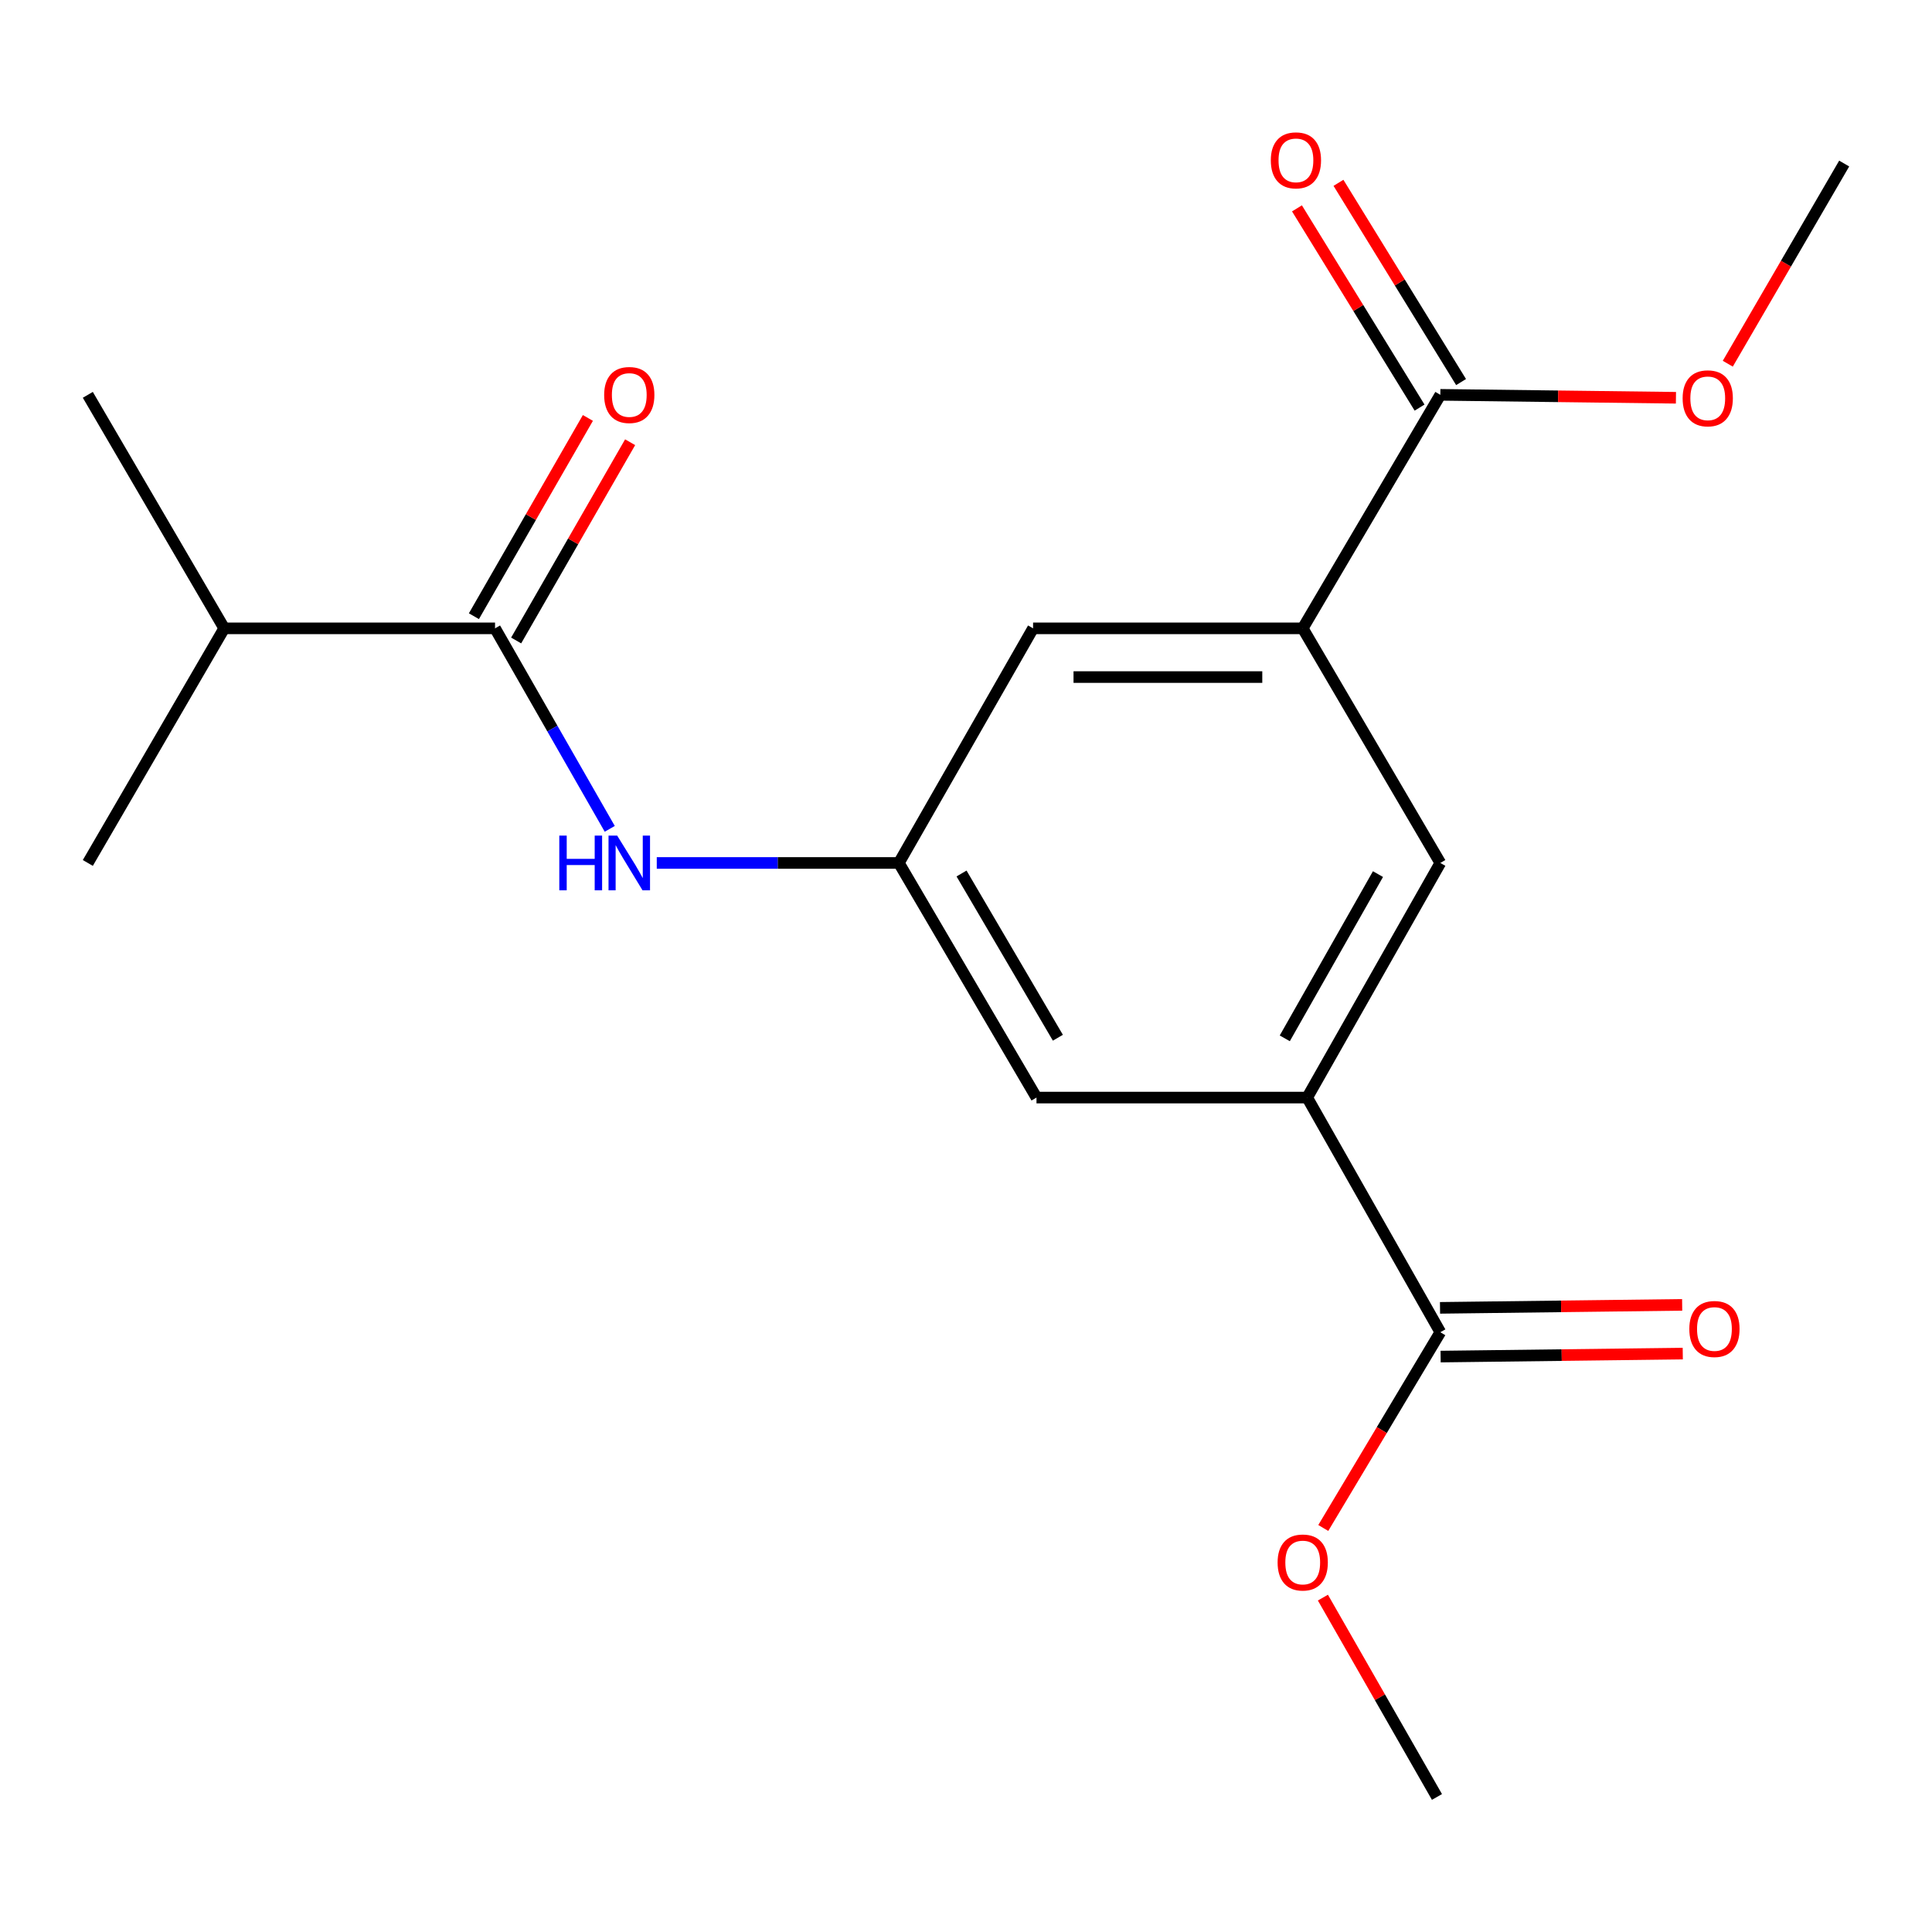 <?xml version='1.0' encoding='iso-8859-1'?>
<svg version='1.1' baseProfile='full'
              xmlns='http://www.w3.org/2000/svg'
                      xmlns:rdkit='http://www.rdkit.org/xml'
                      xmlns:xlink='http://www.w3.org/1999/xlink'
                  xml:space='preserve'
width='1000px' height='1000px' viewBox='0 0 1000 1000'>
<!-- END OF HEADER -->
<rect style='opacity:1.0;fill:#FFFFFF;stroke:none' width='1000' height='1000' x='0' y='0'> </rect>
<path class='bond-2' d='M 256.229,325.229 L 285.919,377.119' style='fill:none;fill-rule:evenodd;stroke:#000000;stroke-width:6px;stroke-linecap:butt;stroke-linejoin:miter;stroke-opacity:1' />
<path class='bond-2' d='M 285.919,377.119 L 315.608,429.008' style='fill:none;fill-rule:evenodd;stroke:#0000FF;stroke-width:6px;stroke-linecap:butt;stroke-linejoin:miter;stroke-opacity:1' />
<path class='bond-9' d='M 267.161,331.514 L 296.658,280.205' style='fill:none;fill-rule:evenodd;stroke:#000000;stroke-width:6px;stroke-linecap:butt;stroke-linejoin:miter;stroke-opacity:1' />
<path class='bond-9' d='M 296.658,280.205 L 326.155,228.896' style='fill:none;fill-rule:evenodd;stroke:#FF0000;stroke-width:6px;stroke-linecap:butt;stroke-linejoin:miter;stroke-opacity:1' />
<path class='bond-9' d='M 245.296,318.944 L 274.793,267.635' style='fill:none;fill-rule:evenodd;stroke:#000000;stroke-width:6px;stroke-linecap:butt;stroke-linejoin:miter;stroke-opacity:1' />
<path class='bond-9' d='M 274.793,267.635 L 304.29,216.327' style='fill:none;fill-rule:evenodd;stroke:#FF0000;stroke-width:6px;stroke-linecap:butt;stroke-linejoin:miter;stroke-opacity:1' />
<path class='bond-12' d='M 256.229,325.229 L 116.058,325.229' style='fill:none;fill-rule:evenodd;stroke:#000000;stroke-width:6px;stroke-linecap:butt;stroke-linejoin:miter;stroke-opacity:1' />
<path class='bond-0' d='M 674.288,325.229 L 534.72,325.229' style='fill:none;fill-rule:evenodd;stroke:#000000;stroke-width:6px;stroke-linecap:butt;stroke-linejoin:miter;stroke-opacity:1' />
<path class='bond-0' d='M 653.353,350.45 L 555.656,350.45' style='fill:none;fill-rule:evenodd;stroke:#000000;stroke-width:6px;stroke-linecap:butt;stroke-linejoin:miter;stroke-opacity:1' />
<path class='bond-4' d='M 674.288,325.229 L 745.509,204.366' style='fill:none;fill-rule:evenodd;stroke:#000000;stroke-width:6px;stroke-linecap:butt;stroke-linejoin:miter;stroke-opacity:1' />
<path class='bond-19' d='M 674.288,325.229 L 745.509,446.666' style='fill:none;fill-rule:evenodd;stroke:#000000;stroke-width:6px;stroke-linecap:butt;stroke-linejoin:miter;stroke-opacity:1' />
<path class='bond-1' d='M 676.6,568.103 L 536.486,568.103' style='fill:none;fill-rule:evenodd;stroke:#000000;stroke-width:6px;stroke-linecap:butt;stroke-linejoin:miter;stroke-opacity:1' />
<path class='bond-3' d='M 676.6,568.103 L 745.509,689.555' style='fill:none;fill-rule:evenodd;stroke:#000000;stroke-width:6px;stroke-linecap:butt;stroke-linejoin:miter;stroke-opacity:1' />
<path class='bond-6' d='M 676.6,568.103 L 745.509,446.666' style='fill:none;fill-rule:evenodd;stroke:#000000;stroke-width:6px;stroke-linecap:butt;stroke-linejoin:miter;stroke-opacity:1' />
<path class='bond-6' d='M 665.001,537.441 L 713.237,452.435' style='fill:none;fill-rule:evenodd;stroke:#000000;stroke-width:6px;stroke-linecap:butt;stroke-linejoin:miter;stroke-opacity:1' />
<path class='bond-5' d='M 339.94,446.666 L 402.596,446.666' style='fill:none;fill-rule:evenodd;stroke:#0000FF;stroke-width:6px;stroke-linecap:butt;stroke-linejoin:miter;stroke-opacity:1' />
<path class='bond-5' d='M 402.596,446.666 L 465.252,446.666' style='fill:none;fill-rule:evenodd;stroke:#000000;stroke-width:6px;stroke-linecap:butt;stroke-linejoin:miter;stroke-opacity:1' />
<path class='bond-10' d='M 745.664,702.164 L 808.331,701.39' style='fill:none;fill-rule:evenodd;stroke:#000000;stroke-width:6px;stroke-linecap:butt;stroke-linejoin:miter;stroke-opacity:1' />
<path class='bond-10' d='M 808.331,701.39 L 870.997,700.617' style='fill:none;fill-rule:evenodd;stroke:#FF0000;stroke-width:6px;stroke-linecap:butt;stroke-linejoin:miter;stroke-opacity:1' />
<path class='bond-10' d='M 745.353,676.945 L 808.019,676.172' style='fill:none;fill-rule:evenodd;stroke:#000000;stroke-width:6px;stroke-linecap:butt;stroke-linejoin:miter;stroke-opacity:1' />
<path class='bond-10' d='M 808.019,676.172 L 870.686,675.398' style='fill:none;fill-rule:evenodd;stroke:#FF0000;stroke-width:6px;stroke-linecap:butt;stroke-linejoin:miter;stroke-opacity:1' />
<path class='bond-13' d='M 745.509,689.555 L 715.217,740.216' style='fill:none;fill-rule:evenodd;stroke:#000000;stroke-width:6px;stroke-linecap:butt;stroke-linejoin:miter;stroke-opacity:1' />
<path class='bond-13' d='M 715.217,740.216 L 684.925,790.877' style='fill:none;fill-rule:evenodd;stroke:#FF0000;stroke-width:6px;stroke-linecap:butt;stroke-linejoin:miter;stroke-opacity:1' />
<path class='bond-11' d='M 756.248,197.757 L 724.518,146.194' style='fill:none;fill-rule:evenodd;stroke:#000000;stroke-width:6px;stroke-linecap:butt;stroke-linejoin:miter;stroke-opacity:1' />
<path class='bond-11' d='M 724.518,146.194 L 692.788,94.631' style='fill:none;fill-rule:evenodd;stroke:#FF0000;stroke-width:6px;stroke-linecap:butt;stroke-linejoin:miter;stroke-opacity:1' />
<path class='bond-11' d='M 734.769,210.975 L 703.039,159.412' style='fill:none;fill-rule:evenodd;stroke:#000000;stroke-width:6px;stroke-linecap:butt;stroke-linejoin:miter;stroke-opacity:1' />
<path class='bond-11' d='M 703.039,159.412 L 671.308,107.849' style='fill:none;fill-rule:evenodd;stroke:#FF0000;stroke-width:6px;stroke-linecap:butt;stroke-linejoin:miter;stroke-opacity:1' />
<path class='bond-14' d='M 745.509,204.366 L 806.488,205.125' style='fill:none;fill-rule:evenodd;stroke:#000000;stroke-width:6px;stroke-linecap:butt;stroke-linejoin:miter;stroke-opacity:1' />
<path class='bond-14' d='M 806.488,205.125 L 867.467,205.885' style='fill:none;fill-rule:evenodd;stroke:#FF0000;stroke-width:6px;stroke-linecap:butt;stroke-linejoin:miter;stroke-opacity:1' />
<path class='bond-7' d='M 465.252,446.666 L 534.72,325.229' style='fill:none;fill-rule:evenodd;stroke:#000000;stroke-width:6px;stroke-linecap:butt;stroke-linejoin:miter;stroke-opacity:1' />
<path class='bond-8' d='M 465.252,446.666 L 536.486,568.103' style='fill:none;fill-rule:evenodd;stroke:#000000;stroke-width:6px;stroke-linecap:butt;stroke-linejoin:miter;stroke-opacity:1' />
<path class='bond-8' d='M 497.691,452.121 L 547.555,537.127' style='fill:none;fill-rule:evenodd;stroke:#000000;stroke-width:6px;stroke-linecap:butt;stroke-linejoin:miter;stroke-opacity:1' />
<path class='bond-15' d='M 116.058,325.229 L 45.455,446.666' style='fill:none;fill-rule:evenodd;stroke:#000000;stroke-width:6px;stroke-linecap:butt;stroke-linejoin:miter;stroke-opacity:1' />
<path class='bond-16' d='M 116.058,325.229 L 45.455,204.366' style='fill:none;fill-rule:evenodd;stroke:#000000;stroke-width:6px;stroke-linecap:butt;stroke-linejoin:miter;stroke-opacity:1' />
<path class='bond-17' d='M 684.735,826.924 L 714.253,878.514' style='fill:none;fill-rule:evenodd;stroke:#FF0000;stroke-width:6px;stroke-linecap:butt;stroke-linejoin:miter;stroke-opacity:1' />
<path class='bond-17' d='M 714.253,878.514 L 743.771,930.103' style='fill:none;fill-rule:evenodd;stroke:#000000;stroke-width:6px;stroke-linecap:butt;stroke-linejoin:miter;stroke-opacity:1' />
<path class='bond-18' d='M 894.297,188.258 L 924.421,136.455' style='fill:none;fill-rule:evenodd;stroke:#FF0000;stroke-width:6px;stroke-linecap:butt;stroke-linejoin:miter;stroke-opacity:1' />
<path class='bond-18' d='M 924.421,136.455 L 954.545,84.652' style='fill:none;fill-rule:evenodd;stroke:#000000;stroke-width:6px;stroke-linecap:butt;stroke-linejoin:miter;stroke-opacity:1' />
<path  class='atom-3' d='M 289.492 432.506
L 293.332 432.506
L 293.332 444.546
L 307.812 444.546
L 307.812 432.506
L 311.652 432.506
L 311.652 460.826
L 307.812 460.826
L 307.812 447.746
L 293.332 447.746
L 293.332 460.826
L 289.492 460.826
L 289.492 432.506
' fill='#0000FF'/>
<path  class='atom-3' d='M 319.452 432.506
L 328.732 447.506
Q 329.652 448.986, 331.132 451.666
Q 332.612 454.346, 332.692 454.506
L 332.692 432.506
L 336.452 432.506
L 336.452 460.826
L 332.572 460.826
L 322.612 444.426
Q 321.452 442.506, 320.212 440.306
Q 319.012 438.106, 318.652 437.426
L 318.652 460.826
L 314.972 460.826
L 314.972 432.506
L 319.452 432.506
' fill='#0000FF'/>
<path  class='atom-10' d='M 312.712 204.446
Q 312.712 197.646, 316.072 193.846
Q 319.432 190.046, 325.712 190.046
Q 331.992 190.046, 335.352 193.846
Q 338.712 197.646, 338.712 204.446
Q 338.712 211.326, 335.312 215.246
Q 331.912 219.126, 325.712 219.126
Q 319.472 219.126, 316.072 215.246
Q 312.712 211.366, 312.712 204.446
M 325.712 215.926
Q 330.032 215.926, 332.352 213.046
Q 334.712 210.126, 334.712 204.446
Q 334.712 198.886, 332.352 196.086
Q 330.032 193.246, 325.712 193.246
Q 321.392 193.246, 319.032 196.046
Q 316.712 198.846, 316.712 204.446
Q 316.712 210.166, 319.032 213.046
Q 321.392 215.926, 325.712 215.926
' fill='#FF0000'/>
<path  class='atom-11' d='M 874.389 687.883
Q 874.389 681.083, 877.749 677.283
Q 881.109 673.483, 887.389 673.483
Q 893.669 673.483, 897.029 677.283
Q 900.389 681.083, 900.389 687.883
Q 900.389 694.763, 896.989 698.683
Q 893.589 702.563, 887.389 702.563
Q 881.149 702.563, 877.749 698.683
Q 874.389 694.803, 874.389 687.883
M 887.389 699.363
Q 891.709 699.363, 894.029 696.483
Q 896.389 693.563, 896.389 687.883
Q 896.389 682.323, 894.029 679.523
Q 891.709 676.683, 887.389 676.683
Q 883.069 676.683, 880.709 679.483
Q 878.389 682.283, 878.389 687.883
Q 878.389 693.603, 880.709 696.483
Q 883.069 699.363, 887.389 699.363
' fill='#FF0000'/>
<path  class='atom-12' d='M 657.772 82.995
Q 657.772 76.195, 661.132 72.395
Q 664.492 68.595, 670.772 68.595
Q 677.052 68.595, 680.412 72.395
Q 683.772 76.195, 683.772 82.995
Q 683.772 89.875, 680.372 93.795
Q 676.972 97.675, 670.772 97.675
Q 664.532 97.675, 661.132 93.795
Q 657.772 89.915, 657.772 82.995
M 670.772 94.475
Q 675.092 94.475, 677.412 91.595
Q 679.772 88.675, 679.772 82.995
Q 679.772 77.435, 677.412 74.635
Q 675.092 71.795, 670.772 71.795
Q 666.452 71.795, 664.092 74.595
Q 661.772 77.395, 661.772 82.995
Q 661.772 88.715, 664.092 91.595
Q 666.452 94.475, 670.772 94.475
' fill='#FF0000'/>
<path  class='atom-14' d='M 661.288 808.746
Q 661.288 801.946, 664.648 798.146
Q 668.008 794.346, 674.288 794.346
Q 680.568 794.346, 683.928 798.146
Q 687.288 801.946, 687.288 808.746
Q 687.288 815.626, 683.888 819.546
Q 680.488 823.426, 674.288 823.426
Q 668.048 823.426, 664.648 819.546
Q 661.288 815.666, 661.288 808.746
M 674.288 820.226
Q 678.608 820.226, 680.928 817.346
Q 683.288 814.426, 683.288 808.746
Q 683.288 803.186, 680.928 800.386
Q 678.608 797.546, 674.288 797.546
Q 669.968 797.546, 667.608 800.346
Q 665.288 803.146, 665.288 808.746
Q 665.288 814.466, 667.608 817.346
Q 669.968 820.226, 674.288 820.226
' fill='#FF0000'/>
<path  class='atom-15' d='M 870.928 206.17
Q 870.928 199.37, 874.288 195.57
Q 877.648 191.77, 883.928 191.77
Q 890.208 191.77, 893.568 195.57
Q 896.928 199.37, 896.928 206.17
Q 896.928 213.05, 893.528 216.97
Q 890.128 220.85, 883.928 220.85
Q 877.688 220.85, 874.288 216.97
Q 870.928 213.09, 870.928 206.17
M 883.928 217.65
Q 888.248 217.65, 890.568 214.77
Q 892.928 211.85, 892.928 206.17
Q 892.928 200.61, 890.568 197.81
Q 888.248 194.97, 883.928 194.97
Q 879.608 194.97, 877.248 197.77
Q 874.928 200.57, 874.928 206.17
Q 874.928 211.89, 877.248 214.77
Q 879.608 217.65, 883.928 217.65
' fill='#FF0000'/>
</svg>
